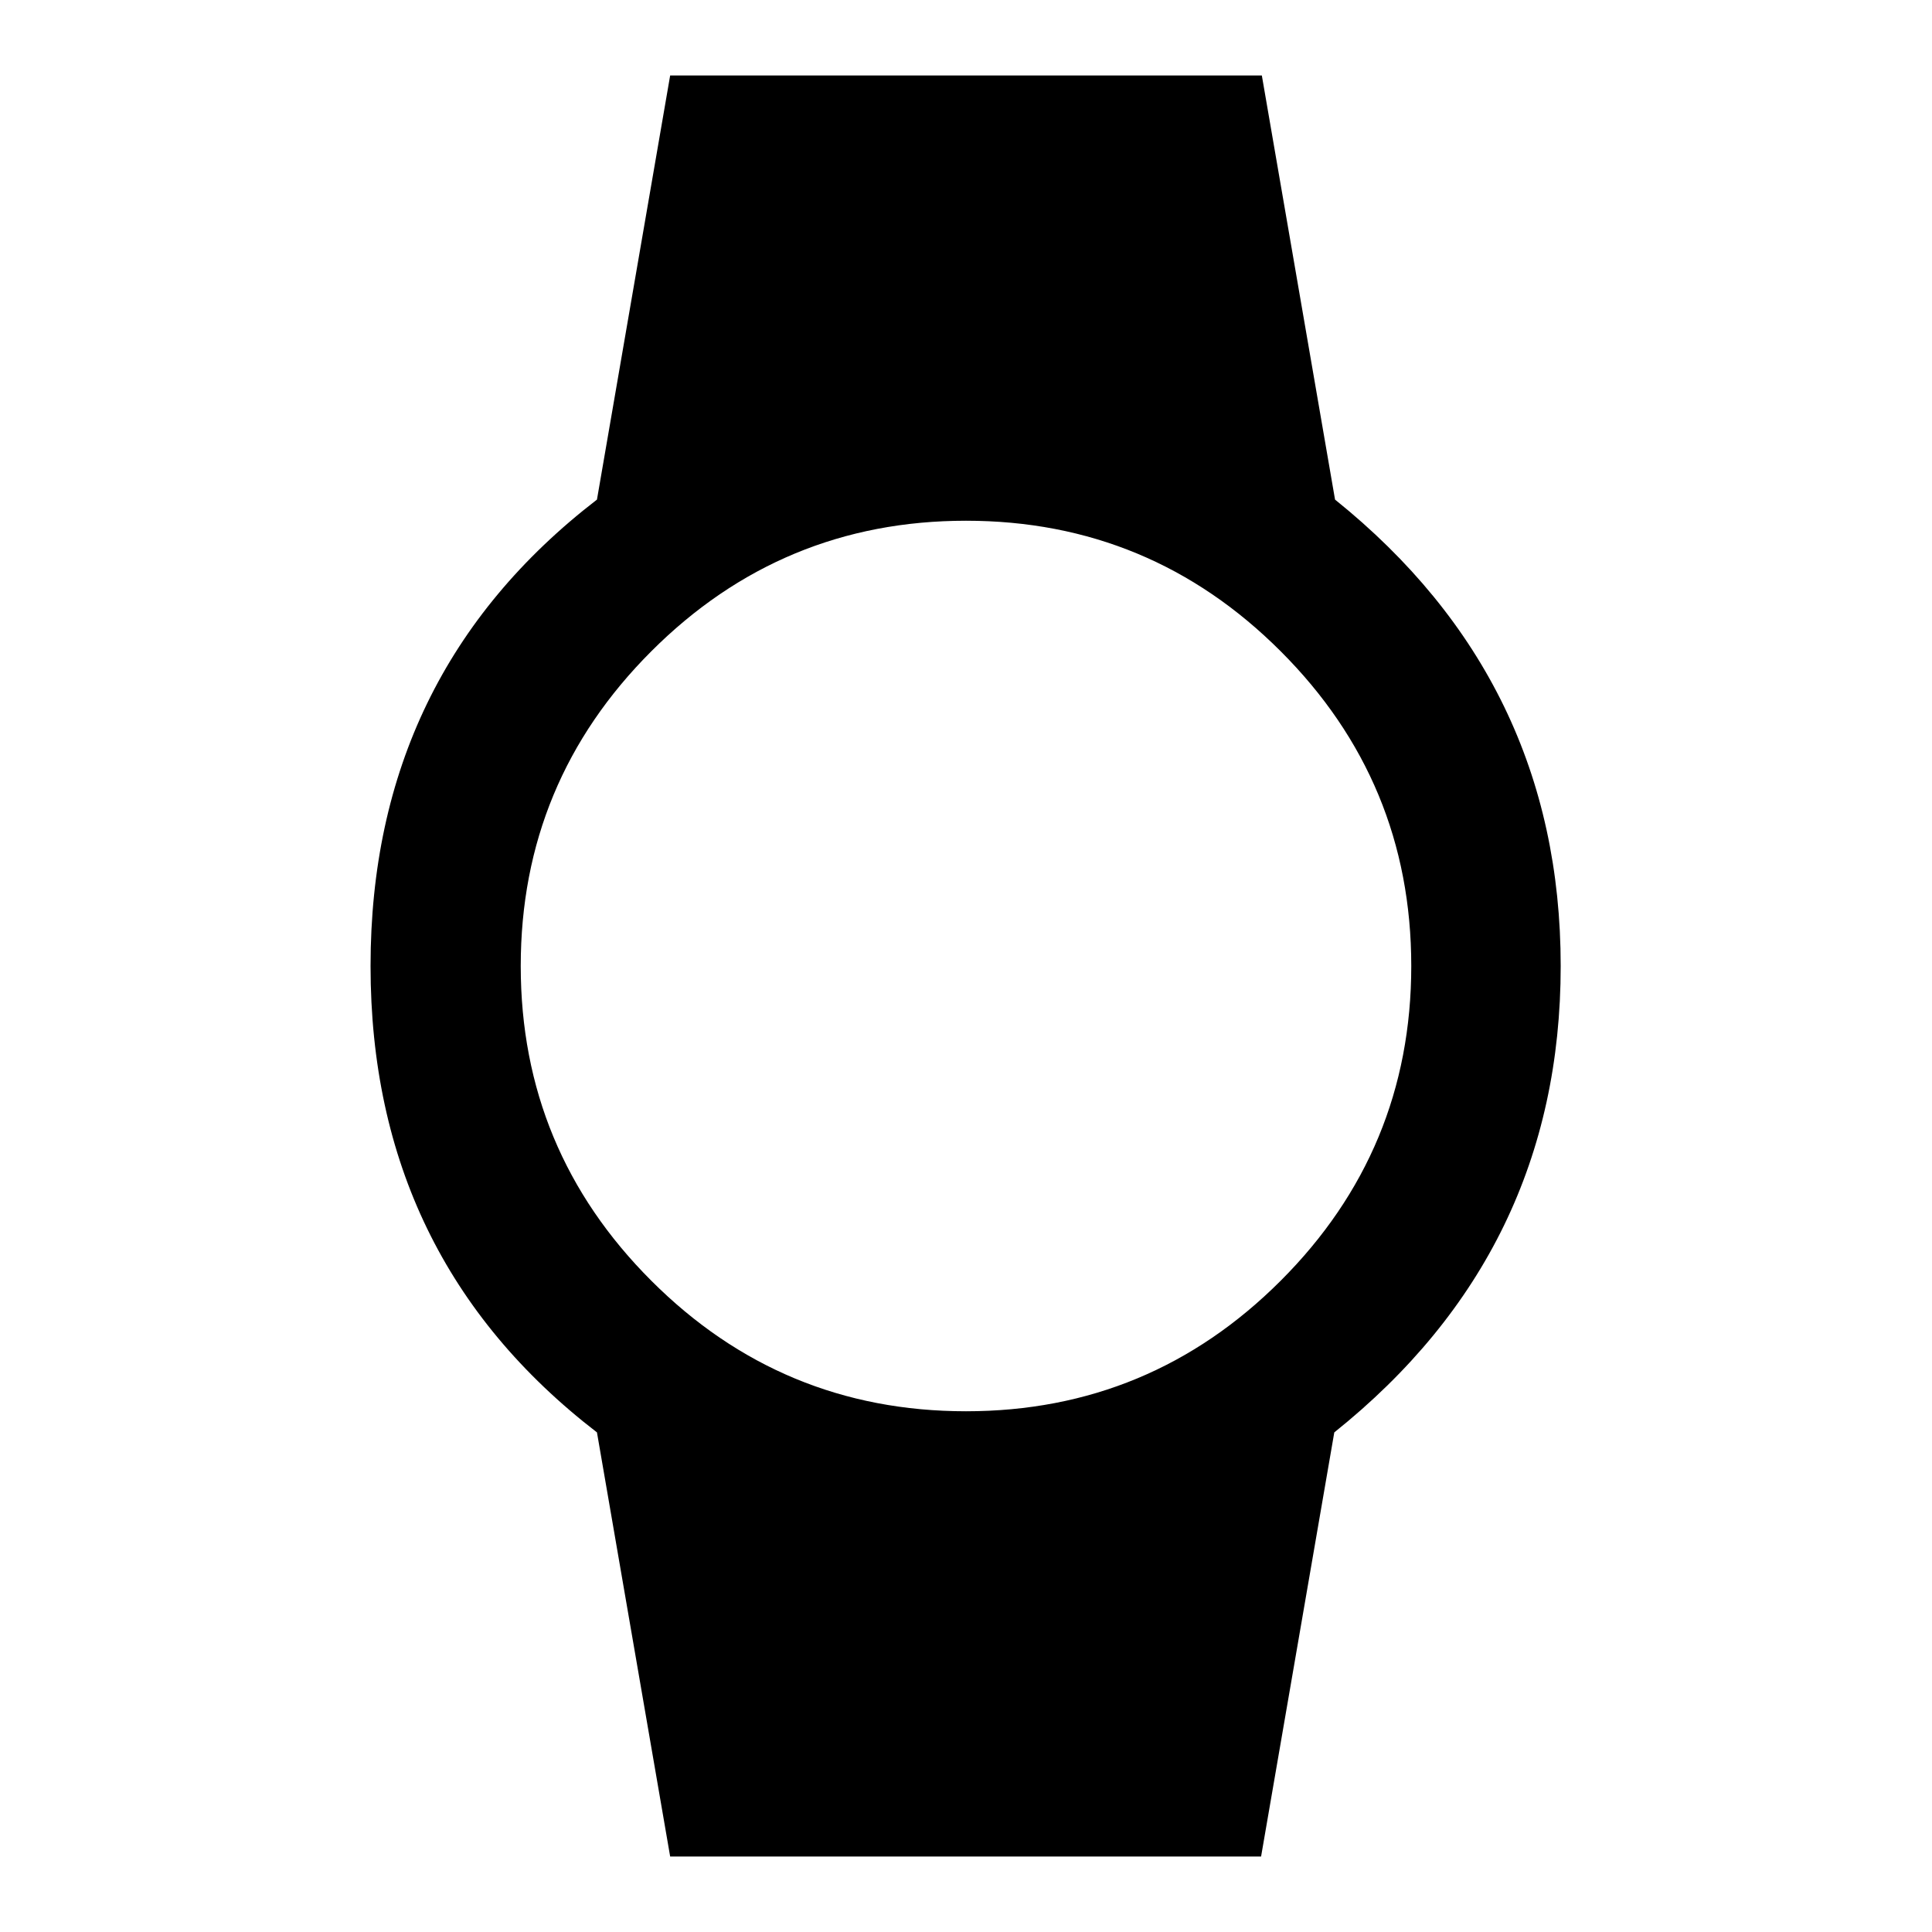 <?xml version="1.0" encoding="utf-8"?>
<!-- Svg Vector Icons : http://www.onlinewebfonts.com/icon -->
<!DOCTYPE svg PUBLIC "-//W3C//DTD SVG 1.1//EN" "http://www.w3.org/Graphics/SVG/1.1/DTD/svg11.dtd">
<svg version="1.1" xmlns="http://www.w3.org/2000/svg" xmlns:xlink="http://www.w3.org/1999/xlink" x="0px" y="0px" viewBox="0 0 256 256" enable-background="new 0 0 256 256" xml:space="preserve">
<g><g><path fill="#000000" d="M69,128c0,16.3,5.8,30.2,17.3,41.7C97.8,181.2,111.7,187,128,187s30.2-5.8,41.7-17.3c11.5-11.5,17.3-25.4,17.3-41.7c0-16.3-5.8-30.2-17.3-41.7C158.2,74.8,144.3,69,128,69s-30.2,5.8-41.7,17.3C74.8,97.8,69,111.7,69,128z M206.8,128c0,25.2-10,45.8-30,61.8l-9.7,56.2H88.8l-9.7-56.2c-20-15.4-30-36-30-61.8c0-25.8,10-46.4,30-61.8L88.8,10h78.4l9.7,56.2C196.8,82.2,206.8,102.8,206.8,128z"/></g></g>
</svg>